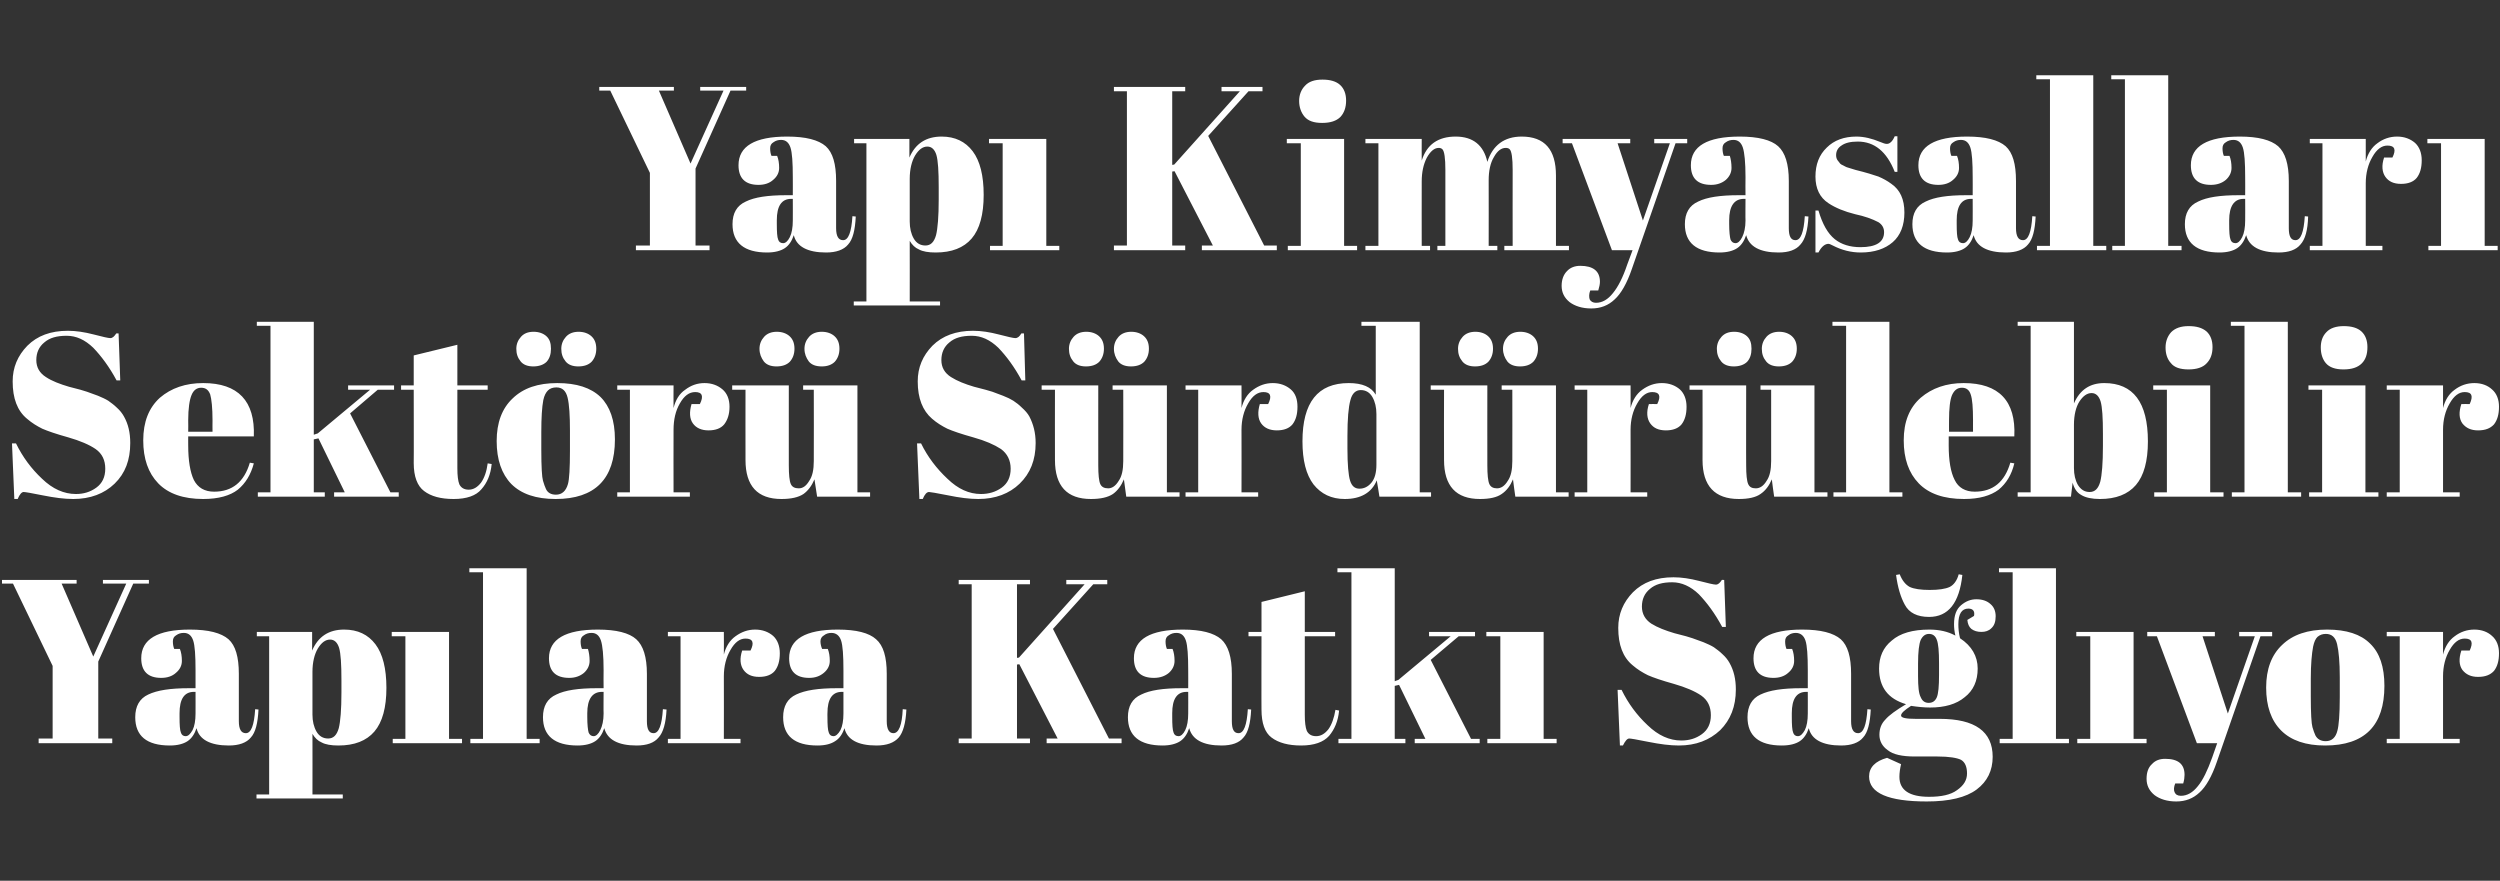<?xml version="1.0" standalone="no"?><!DOCTYPE svg PUBLIC "-//W3C//DTD SVG 1.1//EN" "http://www.w3.org/Graphics/SVG/1.1/DTD/svg11.dtd"><svg xmlns="http://www.w3.org/2000/svg" version="1.1" width="750.5px" height="264.4px" viewBox="0 -1 750.5 264.4" style="top:-1px"><rect x="0" y="-1" width="750.5" height="264.4" fill="#333333" stroke="none"/>  <desc>Yap Kimyasallar Sekt r S rd r lebilir Yap lara Katk Sa l yor</desc>  <defs/>  <g id="Polygon358716">    <path d="M 28 196.1 L 37.9 174.2 L 30.9 174.2 L 30.9 173.1 L 44.7 173.1 L 44.7 174.2 L 40 174.2 L 29.5 197.6 L 29.5 220.7 L 33.7 220.7 L 33.7 222.1 L 11.6 222.1 L 11.6 220.7 L 15.8 220.7 L 15.8 198.9 L 3.9 174.2 L 0.6 174.2 L 0.6 173.1 L 23 173.1 L 23 174.2 L 18.5 174.2 L 28 196.1 Z M 56.7 205.6 C 56.69 205.61 58.7 205.6 58.7 205.6 C 58.7 205.6 58.72 200.22 58.7 200.2 C 58.7 195.8 58.5 192.8 58 191.3 C 57.5 189.8 56.6 189 55.2 189 C 54.3 189 53.6 189.2 52.9 189.7 C 52.2 190.1 51.9 190.7 51.9 191.5 C 51.9 192.3 52 193.1 52.3 193.8 C 52.3 193.8 54 193.8 54 193.8 C 54.4 194.8 54.6 196 54.6 197.4 C 54.6 198.8 54 200 52.8 201 C 51.7 202 50.2 202.5 48.4 202.5 C 44.4 202.5 42.4 200.5 42.4 196.6 C 42.4 190.9 47.3 188 57 188 C 62.6 188 66.4 189 68.6 190.9 C 70.7 192.8 71.7 196.2 71.7 201.3 C 71.7 201.3 71.7 215.5 71.7 215.5 C 71.7 217.9 72.4 219.1 73.8 219.1 C 75.4 219.1 76.3 216.7 76.6 211.9 C 76.6 211.9 77.6 212 77.6 212 C 77.4 216.1 76.7 218.9 75.3 220.4 C 74 222 71.7 222.8 68.7 222.8 C 63.1 222.8 59.8 221 59 217.6 C 58.4 219.4 57.5 220.7 56.3 221.5 C 55.1 222.3 53.3 222.8 51 222.8 C 44 222.8 40.6 219.9 40.6 214.3 C 40.6 211 41.9 208.7 44.5 207.5 C 47.2 206.2 51.2 205.6 56.7 205.6 Z M 53.9 214.2 C 53.9 216.6 54 218.2 54.3 218.9 C 54.5 219.6 55 220 55.7 220 C 56.5 220 57.1 219.4 57.8 218.2 C 58.4 217 58.7 215.3 58.7 213.2 C 58.72 213.24 58.7 206.7 58.7 206.7 C 58.7 206.7 58.23 206.73 58.2 206.7 C 55.3 206.7 53.9 208.9 53.9 213.1 C 53.89 213.1 53.9 214.2 53.9 214.2 C 53.9 214.2 53.89 214.22 53.9 214.2 Z M 102.5 203.2 C 102.5 198.4 102.3 195.2 101.8 193.5 C 101.3 191.9 100.4 191 99.1 191 C 97.7 191 96.5 191.9 95.4 193.7 C 94.4 195.4 93.8 197.8 93.8 200.7 C 93.8 200.7 93.8 213.5 93.8 213.5 C 93.8 215.5 94.2 217.2 95 218.6 C 95.8 220 97 220.7 98.5 220.7 C 100.1 220.7 101.1 219.7 101.7 217.6 C 102.2 215.6 102.5 212 102.5 206.9 C 102.51 206.87 102.5 203.2 102.5 203.2 C 102.5 203.2 102.51 203.23 102.5 203.2 Z M 93.7 188.7 C 93.7 188.7 93.69 194.27 93.7 194.3 C 95.5 190.1 98.7 188 103.3 188 C 107.4 188 110.5 189.5 112.7 192.4 C 114.9 195.3 116 199.7 116 205.5 C 116 211.4 114.8 215.8 112.4 218.6 C 110 221.4 106.4 222.8 101.6 222.8 C 99.4 222.8 97.7 222.5 96.6 221.9 C 95.4 221.4 94.5 220.5 93.8 219.3 C 93.83 219.33 93.8 237.5 93.8 237.5 L 102.9 237.5 L 102.9 238.7 L 77 238.7 L 77 237.5 L 80.8 237.5 L 80.8 190 L 77.1 190 L 77.1 188.7 L 93.7 188.7 Z M 117.6 188.7 L 134.8 188.7 L 134.8 220.8 L 138.7 220.8 L 138.7 222.1 L 117.9 222.1 L 117.9 220.8 L 121.7 220.8 L 121.7 190 L 117.6 190 L 117.6 188.7 Z M 140.9 169.6 L 158.1 169.6 L 158.1 220.8 L 162 220.8 L 162 222.1 L 141.2 222.1 L 141.2 220.8 L 145 220.8 L 145 170.8 L 140.9 170.8 L 140.9 169.6 Z M 179.1 205.6 C 179.12 205.61 181.2 205.6 181.2 205.6 C 181.2 205.6 181.15 200.22 181.2 200.2 C 181.2 195.8 180.9 192.8 180.4 191.3 C 179.9 189.8 179 189 177.6 189 C 176.7 189 176 189.2 175.3 189.7 C 174.6 190.1 174.3 190.7 174.3 191.5 C 174.3 192.3 174.4 193.1 174.7 193.8 C 174.7 193.8 176.5 193.8 176.5 193.8 C 176.8 194.8 177 196 177 197.4 C 177 198.8 176.4 200 175.3 201 C 174.1 202 172.6 202.5 170.9 202.5 C 166.8 202.5 164.8 200.5 164.8 196.6 C 164.8 190.9 169.7 188 179.5 188 C 185 188 188.9 189 191 190.9 C 193.1 192.8 194.2 196.2 194.2 201.3 C 194.2 201.3 194.2 215.5 194.2 215.5 C 194.2 217.9 194.8 219.1 196.2 219.1 C 197.8 219.1 198.7 216.7 199 211.9 C 199 211.9 200.1 212 200.1 212 C 199.9 216.1 199.1 218.9 197.7 220.4 C 196.4 222 194.2 222.8 191.1 222.8 C 185.5 222.8 182.3 221 181.4 217.6 C 180.8 219.4 179.9 220.7 178.7 221.5 C 177.5 222.3 175.7 222.8 173.4 222.8 C 166.5 222.8 163 219.9 163 214.3 C 163 211 164.3 208.7 167 207.5 C 169.6 206.2 173.7 205.6 179.1 205.6 Z M 176.3 214.2 C 176.3 216.6 176.5 218.2 176.7 218.9 C 177 219.6 177.5 220 178.2 220 C 178.9 220 179.6 219.4 180.2 218.2 C 180.8 217 181.2 215.3 181.2 213.2 C 181.15 213.24 181.2 206.7 181.2 206.7 C 181.2 206.7 180.66 206.73 180.7 206.7 C 177.8 206.7 176.3 208.9 176.3 213.1 C 176.32 213.1 176.3 214.2 176.3 214.2 C 176.3 214.2 176.32 214.22 176.3 214.2 Z M 225.3 194.3 C 226.5 191.9 226 190.7 223.8 190.7 C 222.1 190.7 220.6 191.8 219.3 194.1 C 218 196.3 217.3 199 217.3 202 C 217.34 202.04 217.3 220.8 217.3 220.8 L 222.3 220.8 L 222.3 222.1 L 200.5 222.1 L 200.5 220.8 L 204.3 220.8 L 204.3 190 L 200.5 190 L 200.5 188.7 L 217.3 188.7 C 217.3 188.7 217.34 195.46 217.3 195.5 C 217.9 193.1 219.1 191.2 220.8 190 C 222.6 188.7 224.5 188 226.7 188 C 228.9 188 230.7 188.7 232.1 189.9 C 233.4 191.1 234.1 192.9 234.1 195.1 C 234.1 197.4 233.6 199.1 232.6 200.4 C 231.6 201.6 230 202.2 227.9 202.2 C 225.7 202.2 224.2 201.5 223.2 200.1 C 222.2 198.7 222 196.7 222.8 194.3 C 222.8 194.27 225.3 194.3 225.3 194.3 C 225.3 194.3 225.32 194.27 225.3 194.3 Z M 251.2 205.6 C 251.17 205.61 253.2 205.6 253.2 205.6 C 253.2 205.6 253.2 200.22 253.2 200.2 C 253.2 195.8 253 192.8 252.5 191.3 C 252 189.8 251 189 249.6 189 C 248.8 189 248 189.2 247.4 189.7 C 246.7 190.1 246.3 190.7 246.3 191.5 C 246.3 192.3 246.5 193.1 246.8 193.8 C 246.8 193.8 248.5 193.8 248.5 193.8 C 248.9 194.8 249.1 196 249.1 197.4 C 249.1 198.8 248.5 200 247.3 201 C 246.1 202 244.7 202.5 242.9 202.5 C 238.9 202.5 236.9 200.5 236.9 196.6 C 236.9 190.9 241.8 188 251.5 188 C 257.1 188 260.9 189 263 190.9 C 265.2 192.8 266.2 196.2 266.2 201.3 C 266.2 201.3 266.2 215.5 266.2 215.5 C 266.2 217.9 266.9 219.1 268.2 219.1 C 269.8 219.1 270.8 216.7 271 211.9 C 271 211.9 272.1 212 272.1 212 C 271.9 216.1 271.1 218.9 269.8 220.4 C 268.4 222 266.2 222.8 263.1 222.8 C 257.5 222.8 254.3 221 253.5 217.6 C 252.9 219.4 252 220.7 250.7 221.5 C 249.5 222.3 247.8 222.8 245.4 222.8 C 238.5 222.8 235.1 219.9 235.1 214.3 C 235.1 211 236.4 208.7 239 207.5 C 241.7 206.2 245.7 205.6 251.2 205.6 Z M 248.4 214.2 C 248.4 216.6 248.5 218.2 248.8 218.9 C 249 219.6 249.5 220 250.2 220 C 250.9 220 251.6 219.4 252.3 218.2 C 252.9 217 253.2 215.3 253.2 213.2 C 253.2 213.24 253.2 206.7 253.2 206.7 C 253.2 206.7 252.71 206.73 252.7 206.7 C 249.8 206.7 248.4 208.9 248.4 213.1 C 248.37 213.1 248.4 214.2 248.4 214.2 C 248.4 214.2 248.37 214.22 248.4 214.2 Z M 287.8 173.1 L 309.2 173.1 L 309.2 174.4 L 305.3 174.4 L 305.3 196.5 L 305.9 196.4 L 325.6 174.4 L 320.1 174.4 L 320.1 173.1 L 332.4 173.1 L 332.4 174.4 L 328.2 174.4 L 316.1 187.8 L 332.9 220.7 L 336.7 220.7 L 336.7 222.1 L 314.2 222.1 L 314.2 220.7 L 317.5 220.7 L 306 198.4 L 305.3 198.5 L 305.3 220.7 L 309.2 220.7 L 309.2 222.1 L 287.8 222.1 L 287.8 220.7 L 291.7 220.7 L 291.7 174.4 L 287.8 174.4 L 287.8 173.1 Z M 354.7 205.6 C 354.7 205.61 356.7 205.6 356.7 205.6 C 356.7 205.6 356.73 200.22 356.7 200.2 C 356.7 195.8 356.5 192.8 356 191.3 C 355.5 189.8 354.6 189 353.2 189 C 352.3 189 351.6 189.2 350.9 189.7 C 350.2 190.1 349.9 190.7 349.9 191.5 C 349.9 192.3 350 193.1 350.3 193.8 C 350.3 193.8 352 193.8 352 193.8 C 352.4 194.8 352.6 196 352.6 197.4 C 352.6 198.8 352 200 350.9 201 C 349.7 202 348.2 202.5 346.4 202.5 C 342.4 202.5 340.4 200.5 340.4 196.6 C 340.4 190.9 345.3 188 355.1 188 C 360.6 188 364.4 189 366.6 190.9 C 368.7 192.8 369.8 196.2 369.8 201.3 C 369.8 201.3 369.8 215.5 369.8 215.5 C 369.8 217.9 370.4 219.1 371.8 219.1 C 373.4 219.1 374.3 216.7 374.6 211.9 C 374.6 211.9 375.6 212 375.6 212 C 375.4 216.1 374.7 218.9 373.3 220.4 C 372 222 369.8 222.8 366.7 222.8 C 361.1 222.8 357.9 221 357 217.6 C 356.4 219.4 355.5 220.7 354.3 221.5 C 353.1 222.3 351.3 222.8 349 222.8 C 342.1 222.8 338.6 219.9 338.6 214.3 C 338.6 211 339.9 208.7 342.6 207.5 C 345.2 206.2 349.2 205.6 354.7 205.6 Z M 351.9 214.2 C 351.9 216.6 352 218.2 352.3 218.9 C 352.5 219.6 353 220 353.8 220 C 354.5 220 355.2 219.4 355.8 218.2 C 356.4 217 356.7 215.3 356.7 213.2 C 356.73 213.24 356.7 206.7 356.7 206.7 C 356.7 206.7 356.24 206.73 356.2 206.7 C 353.3 206.7 351.9 208.9 351.9 213.1 C 351.9 213.1 351.9 214.2 351.9 214.2 C 351.9 214.2 351.9 214.22 351.9 214.2 Z M 378.7 212 C 378.66 212.05 378.7 190 378.7 190 L 374.8 190 L 374.8 188.7 L 378.7 188.7 L 378.7 179.7 L 391.7 176.5 L 391.7 188.7 L 400.8 188.7 L 400.8 190 L 391.7 190 C 391.7 190 391.68 213.59 391.7 213.6 C 391.7 215.8 391.9 217.4 392.3 218.4 C 392.8 219.4 393.7 220 395.1 220 C 396.5 220 397.7 219.3 398.8 217.9 C 399.8 216.5 400.5 214.5 400.9 212.1 C 400.9 212.1 402 212.3 402 212.3 C 401.7 215.5 400.6 218 399 219.9 C 397.3 221.8 394.5 222.8 390.6 222.8 C 386.8 222.8 383.8 222 381.7 220.4 C 379.7 218.9 378.7 216.1 378.7 212 Z M 424.7 222.1 L 424.7 220.8 L 427.9 220.8 L 420 204.6 L 418.7 204.9 L 418.7 220.8 L 421.9 220.8 L 421.9 222.1 L 401.8 222.1 L 401.8 220.8 L 405.7 220.8 L 405.7 170.8 L 401.5 170.8 L 401.5 169.6 L 418.7 169.6 L 418.7 203.5 L 419.8 203.1 L 435.5 190 L 429 190 L 429 188.7 L 442.8 188.7 L 442.8 190 L 437.9 190 L 429.5 197.1 L 441.6 220.8 L 444.2 220.8 L 444.2 222.1 L 424.7 222.1 Z M 446.2 188.7 L 463.4 188.7 L 463.4 220.8 L 467.3 220.8 L 467.3 222.1 L 446.5 222.1 L 446.5 220.8 L 450.4 220.8 L 450.4 190 L 446.2 190 L 446.2 188.7 Z M 504.7 221.3 C 507.1 221.3 509.1 220.7 510.9 219.4 C 512.7 218.1 513.6 216.2 513.6 213.7 C 513.6 211.2 512.7 209.2 510.7 207.8 C 508.8 206.5 506 205.3 502.5 204.3 C 498.9 203.3 496.3 202.4 494.7 201.7 C 493.1 200.9 491.6 200 490.1 198.7 C 487.2 196.3 485.8 192.6 485.8 187.5 C 485.8 183.3 487.3 179.8 490.2 176.8 C 493.2 173.8 497.2 172.3 502.4 172.3 C 504.8 172.3 507.4 172.7 510.1 173.4 C 512.8 174.1 514.5 174.5 515.1 174.5 C 515.8 174.5 516.3 174 516.9 173.1 C 516.85 173.06 517.6 173.1 517.6 173.1 L 518.1 187.2 C 518.1 187.2 516.99 187.2 517 187.2 C 514.8 183.1 512.4 179.9 510 177.4 C 507.5 175 504.8 173.8 502 173.8 C 499.1 173.8 496.9 174.4 495.3 175.8 C 493.7 177.1 492.9 178.9 492.9 181.1 C 492.9 183.3 493.9 185 495.7 186.2 C 497.6 187.4 500 188.3 502.7 189.1 C 505.5 189.8 507.3 190.3 508.1 190.6 C 509 190.9 510.1 191.3 511.4 191.8 C 512.6 192.3 513.7 192.8 514.5 193.3 C 515.3 193.9 516.2 194.5 517.1 195.4 C 518 196.2 518.7 197.1 519.2 198 C 520.5 200.3 521.1 202.9 521.1 206 C 521.1 211.1 519.5 215.1 516.4 218.2 C 513.2 221.2 509.1 222.8 504 222.8 C 501.3 222.8 498.3 222.4 494.8 221.7 C 491.4 221 489.5 220.7 489.1 220.7 C 488.5 220.7 487.9 221.4 487.2 222.8 C 487.24 222.76 486.3 222.8 486.3 222.8 L 485.6 206.1 C 485.6 206.1 486.75 206.1 486.8 206.1 C 488.8 210.2 491.4 213.7 494.6 216.7 C 497.8 219.8 501.2 221.3 504.7 221.3 Z M 540.7 205.6 C 540.69 205.61 542.7 205.6 542.7 205.6 C 542.7 205.6 542.72 200.22 542.7 200.2 C 542.7 195.8 542.5 192.8 542 191.3 C 541.5 189.8 540.5 189 539.1 189 C 538.3 189 537.5 189.2 536.9 189.7 C 536.2 190.1 535.9 190.7 535.9 191.5 C 535.9 192.3 536 193.1 536.3 193.8 C 536.3 193.8 538 193.8 538 193.8 C 538.4 194.8 538.6 196 538.6 197.4 C 538.6 198.8 538 200 536.8 201 C 535.7 202 534.2 202.5 532.4 202.5 C 528.4 202.5 526.4 200.5 526.4 196.6 C 526.4 190.9 531.3 188 541 188 C 546.6 188 550.4 189 552.6 190.9 C 554.7 192.8 555.7 196.2 555.7 201.3 C 555.7 201.3 555.7 215.5 555.7 215.5 C 555.7 217.9 556.4 219.1 557.8 219.1 C 559.4 219.1 560.3 216.7 560.6 211.9 C 560.6 211.9 561.6 212 561.6 212 C 561.4 216.1 560.7 218.9 559.3 220.4 C 558 222 555.7 222.8 552.7 222.8 C 547.1 222.8 543.8 221 543 217.6 C 542.4 219.4 541.5 220.7 540.3 221.5 C 539.1 222.3 537.3 222.8 534.9 222.8 C 528 222.8 524.6 219.9 524.6 214.3 C 524.6 211 525.9 208.7 528.5 207.5 C 531.2 206.2 535.2 205.6 540.7 205.6 Z M 537.9 214.2 C 537.9 216.6 538 218.2 538.3 218.9 C 538.5 219.6 539 220 539.7 220 C 540.5 220 541.1 219.4 541.8 218.2 C 542.4 217 542.7 215.3 542.7 213.2 C 542.72 213.24 542.7 206.7 542.7 206.7 C 542.7 206.7 542.23 206.73 542.2 206.7 C 539.3 206.7 537.9 208.9 537.9 213.1 C 537.89 213.1 537.9 214.2 537.9 214.2 C 537.9 214.2 537.89 214.22 537.9 214.2 Z M 590.6 185.1 C 590.6 185.1 592.6 183.9 592.6 183.9 C 592.9 182.5 592.3 181.7 590.9 181.7 C 588.9 181.7 587.9 183.3 587.9 186.4 C 587.9 187.6 588 189 588.4 190.6 C 591.9 192.9 593.7 196 593.7 199.7 C 593.7 203.4 592.4 206.3 589.8 208.3 C 587.3 210.4 583.8 211.4 579.4 211.4 C 577.6 211.4 575.7 211.2 573.7 210.9 C 571.7 212.2 570.7 213.1 570.7 213.8 C 570.7 214.5 572.2 214.8 575.1 214.8 C 575.1 214.8 582.3 214.8 582.3 214.8 C 592.9 214.8 598.2 218.6 598.2 226.2 C 598.2 230.3 596.6 233.6 593.4 236 C 590.2 238.4 585.2 239.6 578.4 239.6 C 566.9 239.6 561.1 237.1 561.1 232.1 C 561.1 229.4 562.9 227.5 566.5 226.5 C 566.5 226.5 570.7 228.4 570.7 228.4 C 570.4 229.7 570.2 231 570.2 232.2 C 570.2 236.2 573.2 238.2 579.1 238.2 C 582.8 238.2 585.6 237.6 587.5 236.2 C 589.5 234.8 590.5 233.2 590.5 231.2 C 590.5 229.2 589.9 227.8 588.7 227.1 C 587.5 226.5 585.1 226.1 581.6 226.1 C 581.6 226.1 574.8 226.1 574.8 226.1 C 571 226.1 568.3 225.5 566.7 224.2 C 565 223 564.2 221.4 564.2 219.6 C 564.2 217.7 564.8 216.2 566 215 C 567.1 213.7 569.2 212.2 572.2 210.4 C 566.8 208.8 564.1 205.3 564.1 199.7 C 564.1 196.2 565.3 193.4 567.9 191.3 C 570.4 189.1 574.2 188 579.2 188 C 582.2 188 584.8 188.6 587 189.8 C 586.7 188.5 586.6 187.4 586.6 186.4 C 586.6 183.7 587.3 181.9 588.7 180.7 C 590.1 179.5 591.6 178.9 593.3 178.9 C 595.1 178.9 596.5 179.4 597.5 180.3 C 598.6 181.2 599.1 182.5 599.1 184 C 599.1 185.6 598.7 186.8 597.8 187.6 C 597 188.4 596 188.7 594.8 188.7 C 593.6 188.7 592.6 188.4 591.8 187.8 C 591.1 187.2 590.7 186.3 590.6 185.1 Z M 575.8 198.2 C 575.8 198.2 575.8 202 575.8 202 C 575.8 205.1 576 207.2 576.6 208.3 C 577.1 209.5 577.9 210 579 210 C 580.1 210 580.9 209.5 581.4 208.4 C 581.9 207.3 582.1 205 582.1 201.6 C 582.1 201.6 582.1 198.2 582.1 198.2 C 582.1 194.5 581.9 192.2 581.4 191 C 581 189.9 580.2 189.3 579.1 189.3 C 578 189.3 577.2 189.9 576.6 191.1 C 576.1 192.3 575.8 194.6 575.8 198.2 Z M 571.8 180.5 C 570.6 178.3 569.7 175.4 569.2 171.6 C 569.2 171.6 570.3 171.4 570.3 171.4 C 571 173.2 572 174.5 573.3 175.2 C 574.6 175.8 576.6 176.1 579.3 176.1 C 582 176.1 584 175.8 585.3 175.2 C 586.5 174.6 587.5 173.3 588 171.4 C 588 171.4 589.1 171.6 589.1 171.6 C 588.2 180 584.9 184.2 579.1 184.2 C 575.6 184.2 573.1 183 571.8 180.5 C 571.8 180.5 571.8 180.5 571.8 180.5 Z M 600.1 169.6 L 617.2 169.6 L 617.2 220.8 L 621.1 220.8 L 621.1 222.1 L 600.3 222.1 L 600.3 220.8 L 604.2 220.8 L 604.2 170.8 L 600.1 170.8 L 600.1 169.6 Z M 623.3 188.7 L 640.5 188.7 L 640.5 220.8 L 644.4 220.8 L 644.4 222.1 L 623.6 222.1 L 623.6 220.8 L 627.5 220.8 L 627.5 190 L 623.3 190 L 623.3 188.7 Z M 644.6 190 L 644.6 188.7 L 664.9 188.7 L 664.9 190 L 661.2 190 L 668.8 213.2 L 676.9 190 L 672.2 190 L 672.2 188.7 L 682.1 188.7 L 682.1 190 L 678.6 190 C 678.6 190 665.5 227.73 665.5 227.7 C 664 232.1 662.2 235.2 660.3 236.9 C 658.4 238.7 656.1 239.6 653.3 239.6 C 650.6 239.6 648.4 238.9 646.8 237.7 C 645.2 236.4 644.4 234.8 644.4 232.8 C 644.4 230.9 644.9 229.4 646 228.4 C 647 227.3 648.3 226.8 650 226.8 C 653.9 226.8 655.8 228.4 655.8 231.6 C 655.8 232.3 655.7 233.2 655.4 234.2 C 655.4 234.2 653 234.2 653 234.2 C 652.6 235.2 652.5 236.1 652.8 236.8 C 653.1 237.5 653.7 237.9 654.7 237.9 C 656.6 237.9 658.3 236.9 659.8 235 C 661.3 233.2 662.7 230.3 664.1 226.4 C 664.1 226.4 665.6 222.1 665.6 222.1 L 659.5 222.1 L 647.5 190 L 644.6 190 Z M 701.7 218.3 C 702.1 216.9 702.4 213.5 702.4 208.3 C 702.4 208.3 702.4 202.3 702.4 202.3 C 702.4 197.8 702.1 194.5 701.6 192.4 C 701.1 190.3 700 189.3 698.2 189.3 C 697.2 189.3 696.4 189.6 695.7 190.2 C 695.1 190.8 694.7 191.7 694.4 193.1 C 694 195.2 693.7 198.4 693.7 202.7 C 693.7 202.7 693.7 208.1 693.7 208.1 C 693.7 213.2 693.9 216.3 694.2 217.3 C 694.5 218.3 694.8 219.2 695.1 219.8 C 695.7 220.9 696.7 221.5 698.2 221.5 C 700 221.5 701.2 220.4 701.7 218.3 C 701.7 218.3 701.7 218.3 701.7 218.3 Z M 698 222.8 C 692.2 222.8 687.8 221.3 684.8 218.3 C 681.8 215.3 680.3 211 680.3 205.4 C 680.3 199.9 681.9 195.6 685.1 192.6 C 688.3 189.5 692.8 188 698.6 188 C 704.4 188 708.7 189.4 711.5 192.2 C 714.4 195 715.8 199.2 715.8 204.9 C 715.8 216.8 709.9 222.8 698 222.8 C 698 222.8 698 222.8 698 222.8 Z M 741.4 194.3 C 742.5 191.9 742.1 190.7 739.9 190.7 C 738.2 190.7 736.7 191.8 735.4 194.1 C 734.1 196.3 733.4 199 733.4 202 C 733.4 202.04 733.4 220.8 733.4 220.8 L 738.4 220.8 L 738.4 222.1 L 716.5 222.1 L 716.5 220.8 L 720.4 220.8 L 720.4 190 L 716.5 190 L 716.5 188.7 L 733.4 188.7 C 733.4 188.7 733.4 195.46 733.4 195.5 C 734 193.1 735.2 191.2 736.9 190 C 738.6 188.7 740.6 188 742.8 188 C 745 188 746.8 188.7 748.1 189.9 C 749.5 191.1 750.2 192.9 750.2 195.1 C 750.2 197.4 749.7 199.1 748.7 200.4 C 747.6 201.6 746.1 202.2 743.9 202.2 C 741.8 202.2 740.3 201.5 739.2 200.1 C 738.2 198.7 738.1 196.7 738.9 194.3 C 738.86 194.27 741.4 194.3 741.4 194.3 C 741.4 194.3 741.38 194.27 741.4 194.3 Z " stroke="none" fill="#fff"/>  </g>  <g id="Polygon358715">    <path d="M 22.8 147.3 C 25.1 147.3 27.1 146.7 28.9 145.4 C 30.7 144.1 31.6 142.2 31.6 139.7 C 31.6 137.2 30.7 135.2 28.7 133.8 C 26.8 132.5 24 131.3 20.5 130.3 C 16.9 129.3 14.3 128.4 12.7 127.7 C 11.1 126.9 9.6 126 8.1 124.7 C 5.2 122.3 3.8 118.6 3.8 113.5 C 3.8 109.3 5.3 105.8 8.2 102.8 C 11.2 99.8 15.2 98.3 20.4 98.3 C 22.8 98.3 25.4 98.7 28.1 99.4 C 30.8 100.1 32.5 100.5 33.1 100.5 C 33.8 100.5 34.3 100 34.9 99.1 C 34.86 99.06 35.6 99.1 35.6 99.1 L 36.1 113.2 C 36.1 113.2 35 113.2 35 113.2 C 32.8 109.1 30.4 105.9 28 103.4 C 25.5 101 22.9 99.8 20 99.8 C 17.1 99.8 14.9 100.4 13.3 101.8 C 11.7 103.1 10.9 104.9 10.9 107.1 C 10.9 109.3 11.9 111 13.8 112.2 C 15.6 113.4 18 114.3 20.7 115.1 C 23.5 115.8 25.3 116.3 26.1 116.6 C 27 116.9 28.1 117.3 29.4 117.8 C 30.6 118.3 31.7 118.8 32.5 119.3 C 33.3 119.9 34.2 120.5 35.1 121.4 C 36 122.2 36.7 123.1 37.2 124 C 38.5 126.3 39.1 128.9 39.1 132 C 39.1 137.1 37.6 141.1 34.4 144.2 C 31.3 147.2 27.1 148.8 22 148.8 C 19.3 148.8 16.3 148.4 12.8 147.7 C 9.4 147 7.5 146.7 7.1 146.7 C 6.5 146.7 5.9 147.4 5.3 148.8 C 5.25 148.76 4.3 148.8 4.3 148.8 L 3.6 132.1 C 3.6 132.1 4.76 132.1 4.8 132.1 C 6.8 136.2 9.4 139.7 12.6 142.7 C 15.8 145.8 19.2 147.3 22.8 147.3 Z M 61 148.8 C 55 148.8 50.5 147.2 47.5 144.1 C 44.5 141 43 136.7 43 131.2 C 43 125.6 44.7 121.4 48 118.4 C 51.4 115.5 55.7 114 61 114 C 71.5 114 76.6 119.4 76.2 130 C 76.22 130 56.5 130 56.5 130 C 56.5 130 56.48 132.73 56.5 132.7 C 56.5 137.3 57.1 140.8 58.2 143.1 C 59.4 145.4 61.4 146.6 64.3 146.6 C 69.7 146.6 73.3 143.7 75 137.9 C 75 137.9 76.2 138.1 76.2 138.1 C 75.3 141.5 73.7 144.1 71.4 146 C 69.1 147.8 65.6 148.8 61 148.8 C 61 148.8 61 148.8 61 148.8 Z M 56.5 128.6 L 63.8 128.6 C 63.8 128.6 63.76 125.17 63.8 125.2 C 63.8 121.4 63.5 118.8 63.1 117.4 C 62.6 116.1 61.8 115.4 60.4 115.4 C 59.1 115.4 58.1 116.1 57.5 117.6 C 56.9 119 56.5 121.6 56.5 125.2 C 56.55 125.17 56.5 128.6 56.5 128.6 Z M 100.3 148.1 L 100.3 146.8 L 103.5 146.8 L 95.6 130.6 L 94.2 130.9 L 94.2 146.8 L 97.5 146.8 L 97.5 148.1 L 77.4 148.1 L 77.4 146.8 L 81.2 146.8 L 81.2 96.8 L 77.1 96.8 L 77.1 95.6 L 94.2 95.6 L 94.2 129.5 L 95.4 129.1 L 111.1 116 L 104.5 116 L 104.5 114.7 L 118.3 114.7 L 118.3 116 L 113.4 116 L 105.1 123.1 L 117.2 146.8 L 119.7 146.8 L 119.7 148.1 L 100.3 148.1 Z M 124.2 138 C 124.25 138.05 124.2 116 124.2 116 L 120.4 116 L 120.4 114.7 L 124.2 114.7 L 124.2 105.7 L 137.3 102.5 L 137.3 114.7 L 146.4 114.7 L 146.4 116 L 137.3 116 C 137.3 116 137.27 139.59 137.3 139.6 C 137.3 141.8 137.5 143.4 137.9 144.4 C 138.4 145.4 139.3 146 140.7 146 C 142.1 146 143.3 145.3 144.4 143.9 C 145.4 142.5 146.1 140.5 146.4 138.1 C 146.4 138.1 147.6 138.3 147.6 138.3 C 147.3 141.5 146.2 144 144.5 145.9 C 142.9 147.8 140.1 148.8 136.2 148.8 C 132.3 148.8 129.4 148 127.3 146.4 C 125.3 144.9 124.2 142.1 124.2 138 Z M 170.5 144.3 C 170.9 142.9 171.1 139.5 171.1 134.3 C 171.1 134.3 171.1 128.3 171.1 128.3 C 171.1 123.8 170.9 120.5 170.4 118.4 C 169.9 116.3 168.8 115.3 167 115.3 C 166 115.3 165.1 115.6 164.5 116.2 C 163.9 116.8 163.4 117.7 163.1 119.1 C 162.7 121.2 162.5 124.4 162.5 128.7 C 162.5 128.7 162.5 134.1 162.5 134.1 C 162.5 139.2 162.7 142.3 163 143.3 C 163.3 144.3 163.6 145.2 163.9 145.8 C 164.4 146.9 165.4 147.5 166.9 147.5 C 168.7 147.5 169.9 146.4 170.5 144.3 C 170.5 144.3 170.5 144.3 170.5 144.3 Z M 166.8 148.8 C 160.9 148.8 156.5 147.3 153.5 144.3 C 150.6 141.3 149.1 137 149.1 131.4 C 149.1 125.9 150.7 121.6 153.9 118.6 C 157.1 115.5 161.5 114 167.3 114 C 173.1 114 177.4 115.4 180.3 118.2 C 183.1 121 184.6 125.2 184.6 130.9 C 184.6 142.8 178.6 148.8 166.8 148.8 C 166.8 148.8 166.8 148.8 166.8 148.8 Z M 169.8 107.5 C 168.9 106.4 168.5 105.2 168.5 103.7 C 168.5 102.3 169 101.1 169.9 100.1 C 170.8 99.1 172.1 98.6 173.7 98.6 C 175.3 98.6 176.6 99.1 177.5 99.9 C 178.5 100.8 179 102 179 103.7 C 179 105.3 178.5 106.6 177.6 107.6 C 176.7 108.5 175.4 109 173.6 109 C 171.9 109 170.6 108.5 169.8 107.5 Z M 156.3 107.5 C 155.4 106.4 155 105.2 155 103.7 C 155 102.3 155.5 101.1 156.4 100.1 C 157.3 99.1 158.5 98.6 160.2 98.6 C 161.8 98.6 163.1 99.1 164 99.9 C 165 100.8 165.4 102 165.4 103.7 C 165.4 105.3 165 106.6 164.1 107.6 C 163.2 108.5 161.8 109 160.1 109 C 158.4 109 157.1 108.5 156.3 107.5 Z M 210.1 120.3 C 211.3 117.9 210.8 116.7 208.7 116.7 C 206.9 116.7 205.4 117.8 204.1 120.1 C 202.8 122.3 202.2 125 202.2 128 C 202.16 128.04 202.2 146.8 202.2 146.8 L 207.1 146.8 L 207.1 148.1 L 185.3 148.1 L 185.3 146.8 L 189.1 146.8 L 189.1 116 L 185.3 116 L 185.3 114.7 L 202.2 114.7 C 202.2 114.7 202.16 121.46 202.2 121.5 C 202.8 119.1 203.9 117.2 205.7 116 C 207.4 114.7 209.3 114 211.5 114 C 213.7 114 215.5 114.7 216.9 115.9 C 218.3 117.1 219 118.9 219 121.1 C 219 123.4 218.4 125.1 217.4 126.4 C 216.4 127.6 214.8 128.2 212.7 128.2 C 210.6 128.2 209 127.5 208 126.1 C 207 124.7 206.9 122.7 207.6 120.3 C 207.62 120.27 210.1 120.3 210.1 120.3 C 210.1 120.3 210.14 120.27 210.1 120.3 Z M 261.2 148.1 L 245.3 148.1 C 245.3 148.1 244.49 142.95 244.5 142.9 C 243.7 144.8 242.6 146.3 241.2 147.3 C 239.7 148.3 237.5 148.8 234.6 148.8 C 227.4 148.8 223.8 144.9 223.8 137.1 C 223.77 137.07 223.8 116 223.8 116 L 219.8 116 L 219.8 114.7 L 236.8 114.7 C 236.8 114.7 236.79 138.75 236.8 138.7 C 236.8 141.5 237 143.4 237.4 144.3 C 237.8 145.2 238.6 145.6 239.8 145.6 C 241 145.6 242 144.9 242.9 143.4 C 243.9 142 244.3 140 244.3 137.4 C 244.35 137.42 244.3 116 244.3 116 L 241.1 116 L 241.1 114.7 L 257.4 114.7 L 257.4 146.8 L 261.2 146.8 L 261.2 148.1 Z M 242.8 107.5 C 242 106.4 241.5 105.2 241.5 103.7 C 241.5 102.3 242 101.1 242.9 100.1 C 243.8 99.1 245.1 98.6 246.7 98.6 C 248.3 98.6 249.6 99.1 250.5 99.9 C 251.5 100.8 252 102 252 103.7 C 252 105.3 251.5 106.6 250.6 107.6 C 249.7 108.5 248.4 109 246.7 109 C 244.9 109 243.6 108.5 242.8 107.5 Z M 229.3 107.5 C 228.5 106.4 228 105.2 228 103.7 C 228 102.3 228.5 101.1 229.4 100.1 C 230.3 99.1 231.6 98.6 233.2 98.6 C 234.8 98.6 236.1 99.1 237 99.9 C 238 100.8 238.5 102 238.5 103.7 C 238.5 105.3 238 106.6 237.1 107.6 C 236.2 108.5 234.9 109 233.1 109 C 231.4 109 230.1 108.5 229.3 107.5 Z M 294.5 147.3 C 296.8 147.3 298.9 146.7 300.7 145.4 C 302.5 144.1 303.4 142.2 303.4 139.7 C 303.4 137.2 302.4 135.2 300.5 133.8 C 298.5 132.5 295.8 131.3 292.2 130.3 C 288.6 129.3 286 128.4 284.4 127.7 C 282.8 126.9 281.3 126 279.8 124.7 C 277 122.3 275.5 118.6 275.5 113.5 C 275.5 109.3 277 105.8 279.9 102.8 C 282.9 99.8 287 98.3 292.1 98.3 C 294.6 98.3 297.1 98.7 299.8 99.4 C 302.5 100.1 304.2 100.5 304.8 100.5 C 305.5 100.5 306.1 100 306.6 99.1 C 306.58 99.06 307.4 99.1 307.4 99.1 L 307.8 113.2 C 307.8 113.2 306.72 113.2 306.7 113.2 C 304.5 109.1 302.1 105.9 299.7 103.4 C 297.2 101 294.6 99.8 291.7 99.8 C 288.8 99.8 286.6 100.4 285 101.8 C 283.4 103.1 282.6 104.9 282.6 107.1 C 282.6 109.3 283.6 111 285.5 112.2 C 287.4 113.4 289.7 114.3 292.4 115.1 C 295.2 115.8 297 116.3 297.9 116.6 C 298.7 116.9 299.8 117.3 301.1 117.8 C 302.4 118.3 303.4 118.8 304.2 119.3 C 305.1 119.9 305.9 120.5 306.8 121.4 C 307.7 122.2 308.5 123.1 309 124 C 310.2 126.3 310.9 128.9 310.9 132 C 310.9 137.1 309.3 141.1 306.1 144.2 C 303 147.2 298.8 148.8 293.7 148.8 C 291 148.8 288 148.4 284.6 147.7 C 281.1 147 279.2 146.7 278.9 146.7 C 278.2 146.7 277.6 147.4 277 148.8 C 276.97 148.76 276 148.8 276 148.8 L 275.3 132.1 C 275.3 132.1 276.48 132.1 276.5 132.1 C 278.5 136.2 281.2 139.7 284.4 142.7 C 287.6 145.8 290.9 147.3 294.5 147.3 Z M 354.1 148.1 L 338.1 148.1 C 338.1 148.1 337.38 142.95 337.4 142.9 C 336.6 144.8 335.5 146.3 334.1 147.3 C 332.6 148.3 330.4 148.8 327.5 148.8 C 320.3 148.8 316.7 144.9 316.7 137.1 C 316.66 137.07 316.7 116 316.7 116 L 312.7 116 L 312.7 114.7 L 329.7 114.7 C 329.7 114.7 329.68 138.75 329.7 138.7 C 329.7 141.5 329.9 143.4 330.3 144.3 C 330.7 145.2 331.5 145.6 332.7 145.6 C 333.8 145.6 334.9 144.9 335.8 143.4 C 336.8 142 337.2 140 337.2 137.4 C 337.24 137.42 337.2 116 337.2 116 L 334 116 L 334 114.7 L 350.3 114.7 L 350.3 146.8 L 354.1 146.8 L 354.1 148.1 Z M 335.7 107.5 C 334.9 106.4 334.4 105.2 334.4 103.7 C 334.4 102.3 334.9 101.1 335.8 100.1 C 336.7 99.1 338 98.6 339.6 98.6 C 341.2 98.6 342.5 99.1 343.4 99.9 C 344.4 100.8 344.9 102 344.9 103.7 C 344.9 105.3 344.4 106.6 343.5 107.6 C 342.6 108.5 341.3 109 339.5 109 C 337.8 109 336.5 108.5 335.7 107.5 Z M 322.2 107.5 C 321.3 106.4 320.9 105.2 320.9 103.7 C 320.9 102.3 321.4 101.1 322.3 100.1 C 323.2 99.1 324.5 98.6 326.1 98.6 C 327.7 98.6 329 99.1 329.9 99.9 C 330.9 100.8 331.4 102 331.4 103.7 C 331.4 105.3 330.9 106.6 330 107.6 C 329.1 108.5 327.8 109 326 109 C 324.3 109 323 108.5 322.2 107.5 Z M 380.7 120.3 C 381.9 117.9 381.4 116.7 379.3 116.7 C 377.5 116.7 376 117.8 374.7 120.1 C 373.4 122.3 372.7 125 372.7 128 C 372.74 128.04 372.7 146.8 372.7 146.8 L 377.7 146.8 L 377.7 148.1 L 355.9 148.1 L 355.9 146.8 L 359.7 146.8 L 359.7 116 L 355.9 116 L 355.9 114.7 L 372.7 114.7 C 372.7 114.7 372.74 121.46 372.7 121.5 C 373.3 119.1 374.5 117.2 376.2 116 C 378 114.7 379.9 114 382.1 114 C 384.3 114 386.1 114.7 387.5 115.9 C 388.9 117.1 389.5 118.9 389.5 121.1 C 389.5 123.4 389 125.1 388 126.4 C 387 127.6 385.4 128.2 383.3 128.2 C 381.2 128.2 379.6 127.5 378.6 126.1 C 377.6 124.7 377.5 122.7 378.2 120.3 C 378.2 120.27 380.7 120.3 380.7 120.3 C 380.7 120.3 380.72 120.27 380.7 120.3 Z M 404.5 133.6 C 404.5 138.5 404.8 141.7 405.3 143.3 C 405.8 144.9 406.7 145.7 408.1 145.7 C 409.5 145.7 410.7 145.1 411.7 143.9 C 412.7 142.7 413.2 140.9 413.2 138.5 C 413.2 138.5 413.2 123.3 413.2 123.3 C 413.2 121.3 412.8 119.6 412 118.2 C 411.2 116.8 410 116.1 408.5 116.1 C 407 116.1 405.9 117.1 405.4 119.1 C 404.8 121.2 404.5 124.8 404.5 129.9 C 404.52 129.93 404.5 133.6 404.5 133.6 C 404.5 133.6 404.52 133.57 404.5 133.6 Z M 414.1 148.1 C 414.1 148.1 413.34 143.16 413.3 143.2 C 411.8 146.9 408.5 148.8 403.7 148.8 C 399.7 148.8 396.6 147.3 394.3 144.4 C 392.1 141.5 391 137.2 391 131.5 C 391 119.8 395.6 114 404.9 114 C 409 114 411.7 115.2 413 117.5 C 412.99 117.47 413 96.8 413 96.8 L 408.7 96.8 L 408.7 95.6 L 426.2 95.6 L 426.2 146.8 L 429.6 146.8 L 429.6 148.1 L 414.1 148.1 Z M 470.9 148.1 L 454.9 148.1 C 454.9 148.1 454.17 142.95 454.2 142.9 C 453.4 144.8 452.3 146.3 450.8 147.3 C 449.4 148.3 447.2 148.8 444.3 148.8 C 437.1 148.8 433.5 144.9 433.5 137.1 C 433.45 137.07 433.5 116 433.5 116 L 429.5 116 L 429.5 114.7 L 446.5 114.7 C 446.5 114.7 446.47 138.75 446.5 138.7 C 446.5 141.5 446.7 143.4 447.1 144.3 C 447.5 145.2 448.3 145.6 449.4 145.6 C 450.6 145.6 451.7 144.9 452.6 143.4 C 453.6 142 454 140 454 137.4 C 454.03 137.42 454 116 454 116 L 450.8 116 L 450.8 114.7 L 467.1 114.7 L 467.1 146.8 L 470.9 146.8 L 470.9 148.1 Z M 452.5 107.5 C 451.7 106.4 451.2 105.2 451.2 103.7 C 451.2 102.3 451.7 101.1 452.6 100.1 C 453.5 99.1 454.8 98.6 456.4 98.6 C 458 98.6 459.3 99.1 460.2 99.9 C 461.2 100.8 461.7 102 461.7 103.7 C 461.7 105.3 461.2 106.6 460.3 107.6 C 459.4 108.5 458.1 109 456.3 109 C 454.6 109 453.3 108.5 452.5 107.5 Z M 439 107.5 C 438.1 106.4 437.7 105.2 437.7 103.7 C 437.7 102.3 438.2 101.1 439.1 100.1 C 440 99.1 441.3 98.6 442.9 98.6 C 444.5 98.6 445.8 99.1 446.7 99.9 C 447.7 100.8 448.2 102 448.2 103.7 C 448.2 105.3 447.7 106.6 446.8 107.6 C 445.9 108.5 444.6 109 442.8 109 C 441.1 109 439.8 108.5 439 107.5 Z M 497.5 120.3 C 498.7 117.9 498.2 116.7 496 116.7 C 494.3 116.7 492.8 117.8 491.5 120.1 C 490.2 122.3 489.5 125 489.5 128 C 489.53 128.04 489.5 146.8 489.5 146.8 L 494.5 146.8 L 494.5 148.1 L 472.7 148.1 L 472.7 146.8 L 476.5 146.8 L 476.5 116 L 472.7 116 L 472.7 114.7 L 489.5 114.7 C 489.5 114.7 489.53 121.46 489.5 121.5 C 490.1 119.1 491.3 117.2 493 116 C 494.8 114.7 496.7 114 498.9 114 C 501.1 114 502.9 114.7 504.3 115.9 C 505.6 117.1 506.3 118.9 506.3 121.1 C 506.3 123.4 505.8 125.1 504.8 126.4 C 503.8 127.6 502.2 128.2 500.1 128.2 C 497.9 128.2 496.4 127.5 495.4 126.1 C 494.4 124.7 494.2 122.7 495 120.3 C 494.99 120.27 497.5 120.3 497.5 120.3 C 497.5 120.3 497.51 120.27 497.5 120.3 Z M 548.6 148.1 L 532.6 148.1 C 532.6 148.1 531.86 142.95 531.9 142.9 C 531.1 144.8 530 146.3 528.5 147.3 C 527.1 148.3 524.9 148.8 522 148.8 C 514.8 148.8 511.1 144.9 511.1 137.1 C 511.14 137.07 511.1 116 511.1 116 L 507.2 116 L 507.2 114.7 L 524.2 114.7 C 524.2 114.7 524.16 138.75 524.2 138.7 C 524.2 141.5 524.4 143.4 524.8 144.3 C 525.2 145.2 525.9 145.6 527.1 145.6 C 528.3 145.6 529.4 144.9 530.3 143.4 C 531.3 142 531.7 140 531.7 137.4 C 531.72 137.42 531.7 116 531.7 116 L 528.5 116 L 528.5 114.7 L 544.7 114.7 L 544.7 146.8 L 548.6 146.8 L 548.6 148.1 Z M 530.2 107.5 C 529.3 106.4 528.9 105.2 528.9 103.7 C 528.9 102.3 529.4 101.1 530.3 100.1 C 531.2 99.1 532.5 98.6 534.1 98.6 C 535.7 98.6 537 99.1 537.9 99.9 C 538.9 100.8 539.4 102 539.4 103.7 C 539.4 105.3 538.9 106.6 538 107.6 C 537.1 108.5 535.8 109 534 109 C 532.3 109 531 108.5 530.2 107.5 Z M 516.7 107.5 C 515.8 106.4 515.4 105.2 515.4 103.7 C 515.4 102.3 515.9 101.1 516.8 100.1 C 517.7 99.1 518.9 98.6 520.6 98.6 C 522.2 98.6 523.5 99.1 524.4 99.9 C 525.4 100.8 525.8 102 525.8 103.7 C 525.8 105.3 525.4 106.6 524.5 107.6 C 523.6 108.5 522.2 109 520.5 109 C 518.8 109 517.5 108.5 516.7 107.5 Z M 550.1 95.6 L 567.2 95.6 L 567.2 146.8 L 571.1 146.8 L 571.1 148.1 L 550.4 148.1 L 550.4 146.8 L 554.2 146.8 L 554.2 96.8 L 550.1 96.8 L 550.1 95.6 Z M 589.6 148.8 C 583.5 148.8 579 147.2 576 144.1 C 573 141 571.5 136.7 571.5 131.2 C 571.5 125.6 573.2 121.4 576.6 118.4 C 580 115.5 584.3 114 589.5 114 C 600.1 114 605.2 119.4 604.7 130 C 604.75 130 585 130 585 130 C 585 130 585.01 132.73 585 132.7 C 585 137.3 585.6 140.8 586.8 143.1 C 587.9 145.4 590 146.6 592.8 146.6 C 598.3 146.6 601.8 143.7 603.5 137.9 C 603.5 137.9 604.7 138.1 604.7 138.1 C 603.9 141.5 602.3 144.1 600 146 C 597.6 147.8 594.2 148.8 589.6 148.8 C 589.6 148.8 589.6 148.8 589.6 148.8 Z M 585.1 128.6 L 592.3 128.6 C 592.3 128.6 592.29 125.17 592.3 125.2 C 592.3 121.4 592.1 118.8 591.6 117.4 C 591.2 116.1 590.3 115.4 589 115.4 C 587.6 115.4 586.7 116.1 586 117.6 C 585.4 119 585.1 121.6 585.1 125.2 C 585.08 125.17 585.1 128.6 585.1 128.6 Z M 631.3 129.2 C 631.3 124.4 631.1 121.2 630.6 119.5 C 630.1 117.9 629.2 117 627.9 117 C 626.5 117 625.3 117.9 624.2 119.6 C 623.2 121.2 622.6 123.6 622.6 126.5 C 622.6 126.5 622.6 139.5 622.6 139.5 C 622.6 141.5 623 143.2 623.8 144.6 C 624.7 146 625.8 146.7 627.3 146.7 C 628.9 146.7 629.9 145.7 630.5 143.6 C 631 141.6 631.3 138 631.3 132.9 C 631.3 132.87 631.3 129.2 631.3 129.2 C 631.3 129.2 631.3 129.23 631.3 129.2 Z M 622.6 95.6 C 622.6 95.6 622.62 120.06 622.6 120.1 C 624.4 116 627.4 114 631.7 114 C 640.4 114 644.8 119.8 644.8 131.5 C 644.8 137.4 643.6 141.8 641.2 144.6 C 638.8 147.4 635.2 148.8 630.4 148.8 C 628 148.8 626.1 148.4 624.8 147.6 C 623.5 146.9 622.7 145.7 622.2 143.9 C 622.2 143.93 621.7 148.1 621.7 148.1 L 605.7 148.1 L 605.7 146.8 L 609.6 146.8 L 609.6 96.8 L 605.7 96.8 L 605.7 95.6 L 622.6 95.6 Z M 657 109.9 C 654.5 109.9 652.7 109.3 651.7 108 C 650.6 106.8 650.1 105.2 650.1 103.3 C 650.1 101.5 650.7 99.9 651.8 98.7 C 653 97.5 654.7 96.9 657 96.9 C 659.4 96.9 661.1 97.4 662.4 98.5 C 663.6 99.6 664.2 101.2 664.2 103.2 C 664.2 105.3 663.6 106.9 662.4 108.1 C 661.3 109.3 659.4 109.9 657 109.9 Z M 646.4 114.7 L 663.5 114.7 L 663.5 146.8 L 667.5 146.8 L 667.5 148.1 L 646.7 148.1 L 646.7 146.8 L 650.5 146.8 L 650.5 116 L 646.4 116 L 646.4 114.7 Z M 669.7 95.6 L 686.8 95.6 L 686.8 146.8 L 690.8 146.8 L 690.8 148.1 L 670 148.1 L 670 146.8 L 673.8 146.8 L 673.8 96.8 L 669.7 96.8 L 669.7 95.6 Z M 703.5 109.9 C 701.1 109.9 699.3 109.3 698.2 108 C 697.2 106.8 696.7 105.2 696.7 103.3 C 696.7 101.5 697.2 99.9 698.4 98.7 C 699.5 97.5 701.3 96.9 703.6 96.9 C 705.9 96.9 707.7 97.4 708.9 98.5 C 710.1 99.6 710.7 101.2 710.7 103.2 C 710.7 105.3 710.2 106.9 709 108.1 C 707.8 109.3 706 109.9 703.5 109.9 Z M 693 114.7 L 710.1 114.7 L 710.1 146.8 L 714 146.8 L 714 148.1 L 693.2 148.1 L 693.2 146.8 L 697.1 146.8 L 697.1 116 L 693 116 L 693 114.7 Z M 741.4 120.3 C 742.5 117.9 742.1 116.7 739.9 116.7 C 738.2 116.7 736.7 117.8 735.4 120.1 C 734.1 122.3 733.4 125 733.4 128 C 733.4 128.04 733.4 146.8 733.4 146.8 L 738.4 146.8 L 738.4 148.1 L 716.5 148.1 L 716.5 146.8 L 720.4 146.8 L 720.4 116 L 716.5 116 L 716.5 114.7 L 733.4 114.7 C 733.4 114.7 733.4 121.46 733.4 121.5 C 734 119.1 735.2 117.2 736.9 116 C 738.6 114.7 740.6 114 742.8 114 C 745 114 746.8 114.7 748.1 115.9 C 749.5 117.1 750.2 118.9 750.2 121.1 C 750.2 123.4 749.7 125.1 748.7 126.4 C 747.6 127.6 746.1 128.2 743.9 128.2 C 741.8 128.2 740.3 127.5 739.2 126.1 C 738.2 124.7 738.1 122.7 738.9 120.3 C 738.86 120.27 741.4 120.3 741.4 120.3 C 741.4 120.3 741.38 120.27 741.4 120.3 Z " stroke="none" fill="#fff"/>  </g>  <g id="Polygon358714">    <path d="M 207.3 48.1 L 217.2 26.2 L 210.2 26.2 L 210.2 25.1 L 224 25.1 L 224 26.2 L 219.3 26.2 L 208.8 49.6 L 208.8 72.7 L 213 72.7 L 213 74.1 L 190.9 74.1 L 190.9 72.7 L 195.1 72.7 L 195.1 50.9 L 183.2 26.2 L 179.9 26.2 L 179.9 25.1 L 202.3 25.1 L 202.3 26.2 L 197.8 26.2 L 207.3 48.1 Z M 236 57.6 C 236 57.61 238 57.6 238 57.6 C 238 57.6 238.03 52.22 238 52.2 C 238 47.8 237.8 44.8 237.3 43.3 C 236.8 41.8 235.9 41 234.5 41 C 233.6 41 232.9 41.2 232.2 41.7 C 231.5 42.1 231.2 42.7 231.2 43.5 C 231.2 44.3 231.3 45.1 231.6 45.8 C 231.6 45.8 233.3 45.8 233.3 45.8 C 233.7 46.8 233.9 48 233.9 49.4 C 233.9 50.8 233.3 52 232.1 53 C 231 54 229.5 54.5 227.7 54.5 C 223.7 54.5 221.7 52.5 221.7 48.6 C 221.7 42.9 226.6 40 236.3 40 C 241.9 40 245.7 41 247.9 42.9 C 250 44.8 251 48.2 251 53.3 C 251 53.3 251 67.5 251 67.5 C 251 69.9 251.7 71.1 253.1 71.1 C 254.7 71.1 255.6 68.7 255.9 63.9 C 255.9 63.9 256.9 64 256.9 64 C 256.7 68.1 256 70.9 254.6 72.4 C 253.3 74 251 74.8 248 74.8 C 242.4 74.8 239.1 73 238.3 69.6 C 237.7 71.4 236.8 72.7 235.6 73.5 C 234.4 74.3 232.6 74.8 230.3 74.8 C 223.4 74.8 219.9 71.9 219.9 66.3 C 219.9 63 221.2 60.7 223.9 59.5 C 226.5 58.2 230.5 57.6 236 57.6 Z M 233.2 66.2 C 233.2 68.6 233.3 70.2 233.6 70.9 C 233.8 71.6 234.3 72 235.1 72 C 235.8 72 236.5 71.4 237.1 70.2 C 237.7 69 238 67.3 238 65.2 C 238.03 65.24 238 58.7 238 58.7 C 238 58.7 237.54 58.73 237.5 58.7 C 234.6 58.7 233.2 60.9 233.2 65.1 C 233.2 65.1 233.2 66.2 233.2 66.2 C 233.2 66.2 233.2 66.22 233.2 66.2 Z M 281.8 55.2 C 281.8 50.4 281.6 47.2 281.1 45.5 C 280.6 43.9 279.7 43 278.4 43 C 277 43 275.8 43.9 274.7 45.7 C 273.7 47.4 273.1 49.8 273.1 52.7 C 273.1 52.7 273.1 65.5 273.1 65.5 C 273.1 67.5 273.5 69.2 274.3 70.6 C 275.1 72 276.3 72.7 277.8 72.7 C 279.4 72.7 280.4 71.7 281 69.6 C 281.5 67.6 281.8 64 281.8 58.9 C 281.81 58.87 281.8 55.2 281.8 55.2 C 281.8 55.2 281.81 55.23 281.8 55.2 Z M 273 40.7 C 273 40.7 272.99 46.27 273 46.3 C 274.8 42.1 278 40 282.7 40 C 286.7 40 289.8 41.5 292 44.4 C 294.2 47.3 295.3 51.7 295.3 57.5 C 295.3 63.4 294.1 67.8 291.7 70.6 C 289.3 73.4 285.7 74.8 280.9 74.8 C 278.7 74.8 277 74.5 275.9 73.9 C 274.7 73.4 273.8 72.5 273.1 71.3 C 273.13 71.33 273.1 89.5 273.1 89.5 L 282.2 89.5 L 282.2 90.7 L 256.3 90.7 L 256.3 89.5 L 260.1 89.5 L 260.1 42 L 256.4 42 L 256.4 40.7 L 273 40.7 Z M 296.9 40.7 L 314.1 40.7 L 314.1 72.8 L 318 72.8 L 318 74.1 L 297.2 74.1 L 297.2 72.8 L 301 72.8 L 301 42 L 296.9 42 L 296.9 40.7 Z M 334.4 25.1 L 355.8 25.1 L 355.8 26.4 L 351.9 26.4 L 351.9 48.5 L 352.5 48.4 L 372.2 26.4 L 366.7 26.4 L 366.7 25.1 L 379 25.1 L 379 26.4 L 374.8 26.4 L 362.7 39.8 L 379.5 72.7 L 383.3 72.7 L 383.3 74.1 L 360.8 74.1 L 360.8 72.7 L 364.1 72.7 L 352.6 50.4 L 351.9 50.5 L 351.9 72.7 L 355.8 72.7 L 355.8 74.1 L 334.4 74.1 L 334.4 72.7 L 338.3 72.7 L 338.3 26.4 L 334.4 26.4 L 334.4 25.1 Z M 396.9 35.9 C 394.4 35.9 392.7 35.3 391.6 34 C 390.6 32.8 390 31.2 390 29.3 C 390 27.5 390.6 25.9 391.8 24.7 C 392.9 23.5 394.6 22.9 397 22.9 C 399.3 22.9 401.1 23.4 402.3 24.5 C 403.5 25.6 404.1 27.2 404.1 29.2 C 404.1 31.3 403.5 32.9 402.4 34.1 C 401.2 35.3 399.4 35.9 396.9 35.9 Z M 386.3 40.7 L 403.5 40.7 L 403.5 72.8 L 407.4 72.8 L 407.4 74.1 L 386.6 74.1 L 386.6 72.8 L 390.5 72.8 L 390.5 42 L 386.3 42 L 386.3 40.7 Z M 409.9 40.7 L 426.8 40.7 C 426.8 40.7 426.77 47.18 426.8 47.2 C 428.3 42.4 431.7 40 437 40 C 442.2 40 445.4 42.6 446.5 47.6 C 448.1 42.6 451.6 40 456.8 40 C 463.7 40 467.1 43.9 467.1 51.7 C 467.09 51.73 467.1 72.8 467.1 72.8 L 471 72.8 L 471 74.1 L 451.6 74.1 L 451.6 72.8 L 454.1 72.8 C 454.1 72.8 454.07 50.05 454.1 50 C 454.1 46.5 453.8 44.4 453.2 43.8 C 452.9 43.5 452.5 43.4 452 43.4 C 450.7 43.4 449.5 44.3 448.5 46.1 C 447.4 47.9 446.9 50.3 446.9 53.1 C 446.93 53.06 446.9 72.8 446.9 72.8 L 449.5 72.8 L 449.5 74.1 L 431.5 74.1 L 431.5 72.8 L 433.9 72.8 C 433.9 72.8 433.91 50.05 433.9 50 C 433.9 46.5 433.6 44.4 433 43.8 C 432.7 43.5 432.3 43.4 431.9 43.4 C 430.6 43.4 429.4 44.4 428.3 46.4 C 427.3 48.4 426.8 50.7 426.8 53.5 C 426.77 53.48 426.8 72.8 426.8 72.8 L 429.3 72.8 L 429.3 74.1 L 409.9 74.1 L 409.9 72.8 L 413.8 72.8 L 413.8 42 L 409.9 42 L 409.9 40.7 Z M 469.1 42 L 469.1 40.7 L 489.4 40.7 L 489.4 42 L 485.6 42 L 493.2 65.2 L 501.3 42 L 496.6 42 L 496.6 40.7 L 506.5 40.7 L 506.5 42 L 503 42 C 503 42 489.91 79.73 489.9 79.7 C 488.4 84.1 486.6 87.2 484.7 88.9 C 482.8 90.7 480.5 91.6 477.7 91.6 C 475 91.6 472.8 90.9 471.2 89.7 C 469.6 88.4 468.8 86.8 468.8 84.8 C 468.8 82.9 469.4 81.4 470.4 80.4 C 471.4 79.3 472.8 78.8 474.4 78.8 C 478.3 78.8 480.3 80.4 480.3 83.6 C 480.3 84.3 480.1 85.2 479.8 86.2 C 479.8 86.2 477.4 86.2 477.4 86.2 C 477 87.2 477 88.1 477.2 88.8 C 477.5 89.5 478.2 89.9 479.1 89.9 C 481 89.9 482.7 88.9 484.2 87 C 485.7 85.2 487.2 82.3 488.5 78.4 C 488.51 78.4 490.1 74.1 490.1 74.1 L 483.9 74.1 L 471.9 42 L 469.1 42 Z M 521.9 57.6 C 521.92 57.61 524 57.6 524 57.6 C 524 57.6 523.95 52.22 524 52.2 C 524 47.8 523.7 44.8 523.2 43.3 C 522.7 41.8 521.8 41 520.4 41 C 519.5 41 518.8 41.2 518.1 41.7 C 517.4 42.1 517.1 42.7 517.1 43.5 C 517.1 44.3 517.2 45.1 517.5 45.8 C 517.5 45.8 519.3 45.8 519.3 45.8 C 519.6 46.8 519.8 48 519.8 49.4 C 519.8 50.8 519.2 52 518.1 53 C 516.9 54 515.4 54.5 513.7 54.5 C 509.6 54.5 507.6 52.5 507.6 48.6 C 507.6 42.9 512.5 40 522.3 40 C 527.8 40 531.7 41 533.8 42.9 C 535.9 44.8 537 48.2 537 53.3 C 537 53.3 537 67.5 537 67.5 C 537 69.9 537.6 71.1 539 71.1 C 540.6 71.1 541.5 68.7 541.8 63.9 C 541.8 63.9 542.9 64 542.9 64 C 542.7 68.1 541.9 70.9 540.5 72.4 C 539.2 74 537 74.8 533.9 74.8 C 528.3 74.8 525.1 73 524.2 69.6 C 523.6 71.4 522.7 72.7 521.5 73.5 C 520.3 74.3 518.5 74.8 516.2 74.8 C 509.3 74.8 505.8 71.9 505.8 66.3 C 505.8 63 507.1 60.7 509.8 59.5 C 512.4 58.2 516.5 57.6 521.9 57.6 Z M 519.1 66.2 C 519.1 68.6 519.3 70.2 519.5 70.9 C 519.8 71.6 520.3 72 521 72 C 521.7 72 522.4 71.4 523 70.2 C 523.6 69 524 67.3 524 65.2 C 523.95 65.24 524 58.7 524 58.7 C 524 58.7 523.46 58.73 523.5 58.7 C 520.6 58.7 519.1 60.9 519.1 65.1 C 519.12 65.1 519.1 66.2 519.1 66.2 C 519.1 66.2 519.12 66.22 519.1 66.2 Z M 545 74.8 L 545 62.2 C 545 62.2 545.87 62.23 545.9 62.2 C 547.1 66.3 548.7 69.1 550.8 70.8 C 552.8 72.4 555.4 73.2 558.5 73.2 C 563.2 73.2 565.6 71.7 565.6 68.7 C 565.6 67.4 565 66.4 563.9 65.7 C 562 64.7 559.7 63.9 556.9 63.3 C 553.7 62.5 551 61.4 548.9 60 C 546.3 58.3 545 55.6 545 52 C 545 48.4 546.1 45.5 548.4 43.3 C 550.6 41.1 553.6 40 557.3 40 C 559.6 40 562 40.6 564.4 41.6 C 565.3 42 566 42.2 566.4 42.2 C 566.9 42.2 567.3 42 567.6 41.7 C 568 41.4 568.4 40.8 568.8 39.9 C 568.83 39.9 569.6 39.9 569.6 39.9 L 569.6 50.6 C 569.6 50.6 568.76 50.61 568.8 50.6 C 566.4 44.5 562.7 41.5 557.7 41.5 C 555.5 41.5 553.9 41.9 552.8 42.7 C 551.7 43.4 551.2 44.4 551.2 45.6 C 551.2 46.3 551.4 46.8 551.7 47.2 C 552 47.6 552.3 47.9 552.4 48.1 C 552.6 48.3 552.9 48.5 553.4 48.7 C 553.8 48.9 554.1 49.1 554.4 49.2 C 554.7 49.3 555.1 49.4 555.7 49.6 C 556.3 49.8 556.7 49.9 557 50 C 560.2 50.8 562.5 51.5 563.9 52 C 565.3 52.6 566.6 53.3 567.8 54.2 C 570.4 56 571.7 58.8 571.7 62.8 C 571.7 66.7 570.5 69.7 568.2 71.7 C 565.9 73.7 562.7 74.8 558.6 74.8 C 555.7 74.8 552.9 74.1 550.2 72.7 C 549.6 72.4 549.2 72.2 548.9 72.2 C 547.9 72.2 546.8 73 545.9 74.8 C 545.87 74.76 545 74.8 545 74.8 Z M 590.2 57.6 C 590.2 57.61 592.2 57.6 592.2 57.6 C 592.2 57.6 592.23 52.22 592.2 52.2 C 592.2 47.8 592 44.8 591.5 43.3 C 591 41.8 590.1 41 588.7 41 C 587.8 41 587.1 41.2 586.4 41.7 C 585.7 42.1 585.4 42.7 585.4 43.5 C 585.4 44.3 585.5 45.1 585.8 45.8 C 585.8 45.8 587.5 45.8 587.5 45.8 C 587.9 46.8 588.1 48 588.1 49.4 C 588.1 50.8 587.5 52 586.3 53 C 585.2 54 583.7 54.5 581.9 54.5 C 577.9 54.5 575.9 52.5 575.9 48.6 C 575.9 42.9 580.8 40 590.5 40 C 596.1 40 599.9 41 602.1 42.9 C 604.2 44.8 605.2 48.2 605.2 53.3 C 605.2 53.3 605.2 67.5 605.2 67.5 C 605.2 69.9 605.9 71.1 607.3 71.1 C 608.9 71.1 609.8 68.7 610.1 63.9 C 610.1 63.9 611.1 64 611.1 64 C 610.9 68.1 610.2 70.9 608.8 72.4 C 607.5 74 605.2 74.8 602.2 74.8 C 596.6 74.8 593.3 73 592.5 69.6 C 591.9 71.4 591 72.7 589.8 73.5 C 588.6 74.3 586.8 74.8 584.5 74.8 C 577.6 74.8 574.1 71.9 574.1 66.3 C 574.1 63 575.4 60.7 578.1 59.5 C 580.7 58.2 584.7 57.6 590.2 57.6 Z M 587.4 66.2 C 587.4 68.6 587.5 70.2 587.8 70.9 C 588 71.6 588.5 72 589.3 72 C 590 72 590.7 71.4 591.3 70.2 C 591.9 69 592.2 67.3 592.2 65.2 C 592.23 65.24 592.2 58.7 592.2 58.7 C 592.2 58.7 591.74 58.73 591.7 58.7 C 588.8 58.7 587.4 60.9 587.4 65.1 C 587.4 65.1 587.4 66.2 587.4 66.2 C 587.4 66.2 587.4 66.22 587.4 66.2 Z M 611.3 21.6 L 628.4 21.6 L 628.4 72.8 L 632.3 72.8 L 632.3 74.1 L 611.5 74.1 L 611.5 72.8 L 615.4 72.8 L 615.4 22.8 L 611.3 22.8 L 611.3 21.6 Z M 633.8 21.6 L 650.9 21.6 L 650.9 72.8 L 654.9 72.8 L 654.9 74.1 L 634.1 74.1 L 634.1 72.8 L 637.9 72.8 L 637.9 22.8 L 633.8 22.8 L 633.8 21.6 Z M 672 57.6 C 672.01 57.61 674 57.6 674 57.6 C 674 57.6 674.04 52.22 674 52.2 C 674 47.8 673.8 44.8 673.3 43.3 C 672.8 41.8 671.9 41 670.5 41 C 669.6 41 668.9 41.2 668.2 41.7 C 667.5 42.1 667.2 42.7 667.2 43.5 C 667.2 44.3 667.3 45.1 667.6 45.8 C 667.6 45.8 669.3 45.8 669.3 45.8 C 669.7 46.8 669.9 48 669.9 49.4 C 669.9 50.8 669.3 52 668.2 53 C 667 54 665.5 54.5 663.7 54.5 C 659.7 54.5 657.7 52.5 657.7 48.6 C 657.7 42.9 662.6 40 672.4 40 C 677.9 40 681.7 41 683.9 42.9 C 686 44.8 687.1 48.2 687.1 53.3 C 687.1 53.3 687.1 67.5 687.1 67.5 C 687.1 69.9 687.7 71.1 689.1 71.1 C 690.7 71.1 691.6 68.7 691.9 63.9 C 691.9 63.9 692.9 64 692.9 64 C 692.8 68.1 692 70.9 690.6 72.4 C 689.3 74 687.1 74.8 684 74.8 C 678.4 74.8 675.2 73 674.3 69.6 C 673.7 71.4 672.8 72.7 671.6 73.5 C 670.4 74.3 668.6 74.8 666.3 74.8 C 659.4 74.8 655.9 71.9 655.9 66.3 C 655.9 63 657.2 60.7 659.9 59.5 C 662.5 58.2 666.5 57.6 672 57.6 Z M 669.2 66.2 C 669.2 68.6 669.3 70.2 669.6 70.9 C 669.8 71.6 670.3 72 671.1 72 C 671.8 72 672.5 71.4 673.1 70.2 C 673.7 69 674 67.3 674 65.2 C 674.04 65.24 674 58.7 674 58.7 C 674 58.7 673.55 58.73 673.5 58.7 C 670.7 58.7 669.2 60.9 669.2 65.1 C 669.21 65.1 669.2 66.2 669.2 66.2 C 669.2 66.2 669.21 66.22 669.2 66.2 Z M 718.2 46.3 C 719.4 43.9 718.9 42.7 716.7 42.7 C 715 42.7 713.5 43.8 712.2 46.1 C 710.9 48.3 710.2 51 710.2 54 C 710.22 54.04 710.2 72.8 710.2 72.8 L 715.2 72.8 L 715.2 74.1 L 693.4 74.1 L 693.4 72.8 L 697.2 72.8 L 697.2 42 L 693.4 42 L 693.4 40.7 L 710.2 40.7 C 710.2 40.7 710.22 47.46 710.2 47.5 C 710.8 45.1 712 43.2 713.7 42 C 715.4 40.7 717.4 40 719.6 40 C 721.8 40 723.6 40.7 725 41.9 C 726.3 43.1 727 44.9 727 47.1 C 727 49.4 726.5 51.1 725.5 52.4 C 724.5 53.6 722.9 54.2 720.8 54.2 C 718.6 54.2 717.1 53.5 716.1 52.1 C 715.1 50.7 714.9 48.7 715.7 46.3 C 715.68 46.27 718.2 46.3 718.2 46.3 C 718.2 46.3 718.2 46.27 718.2 46.3 Z M 728.7 40.7 L 745.9 40.7 L 745.9 72.8 L 749.8 72.8 L 749.8 74.1 L 729 74.1 L 729 72.8 L 732.8 72.8 L 732.8 42 L 728.7 42 L 728.7 40.7 Z " stroke="none" fill="#fff"/>  </g></svg>